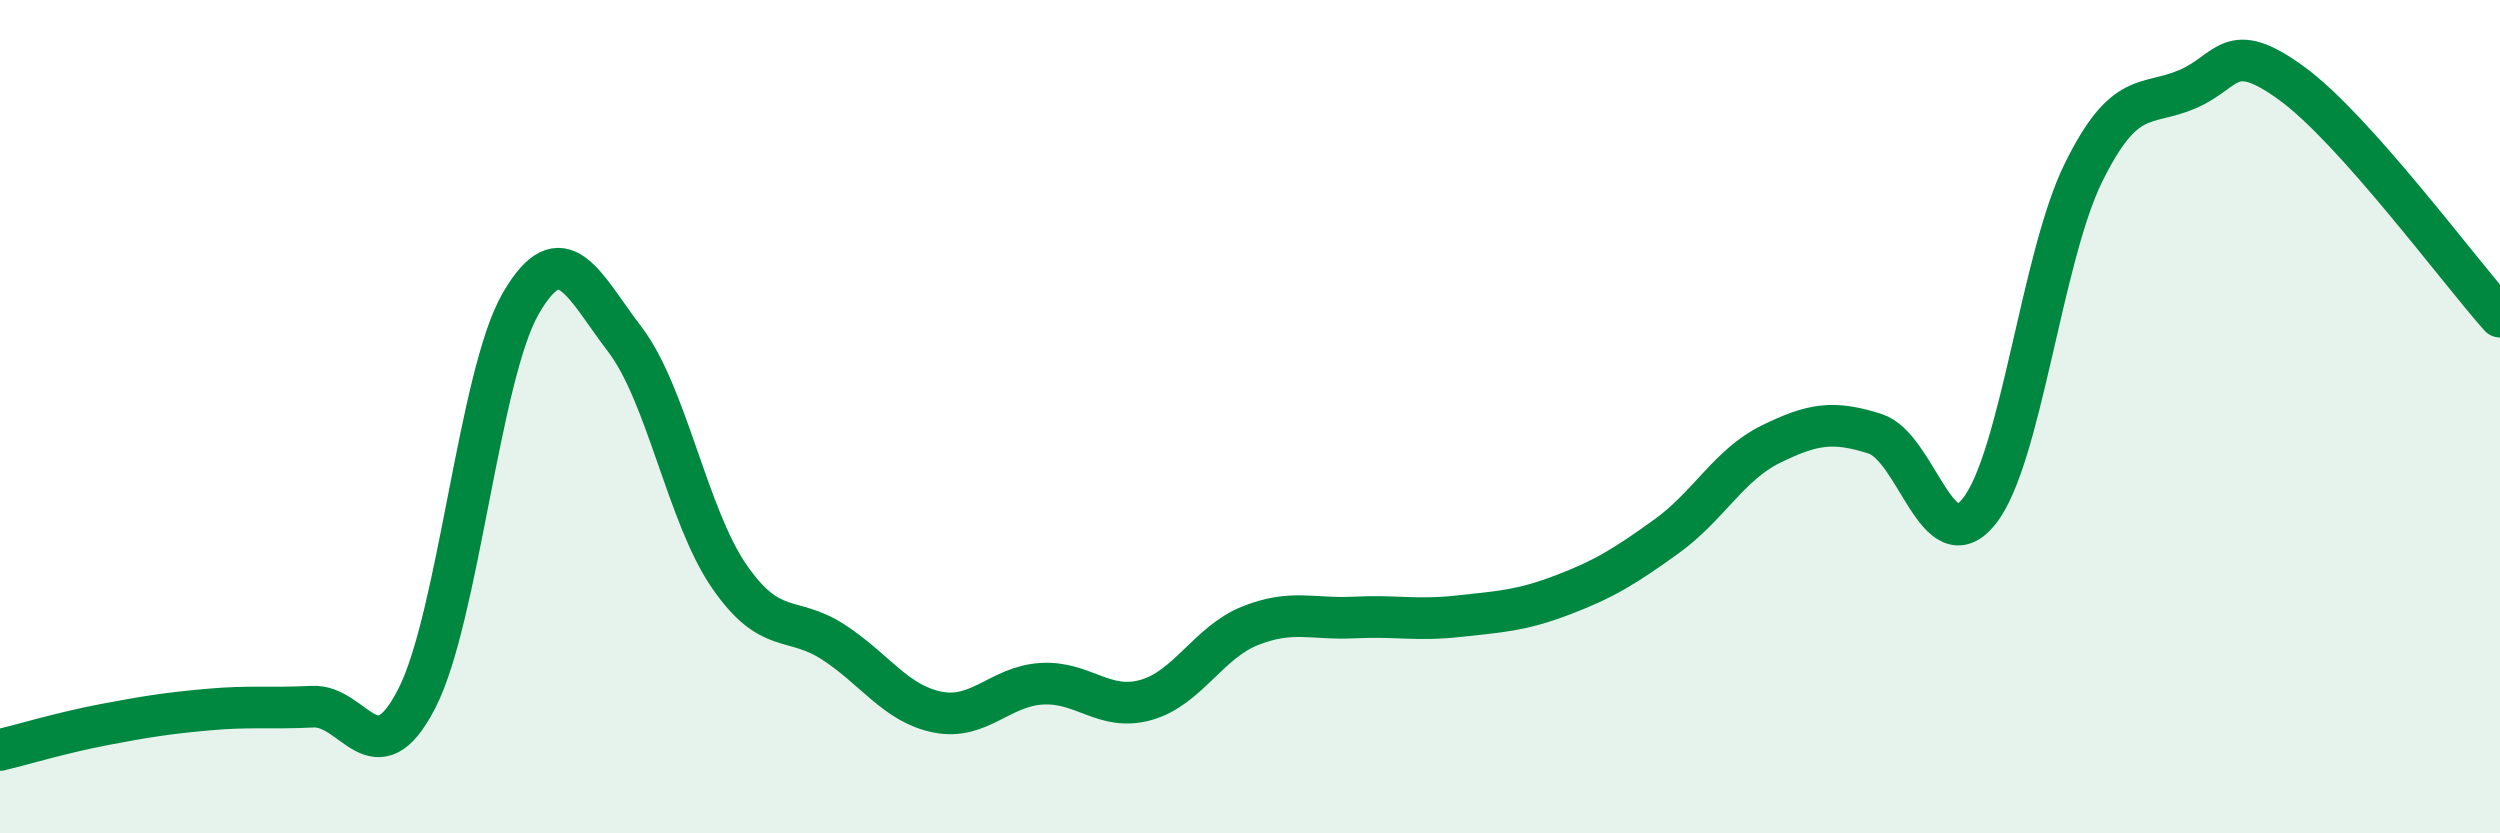 
    <svg width="60" height="20" viewBox="0 0 60 20" xmlns="http://www.w3.org/2000/svg">
      <path
        d="M 0,18 C 0.5,17.88 1.5,17.58 2.5,17.39 C 3.5,17.2 4,17.12 5,17.03 C 6,16.94 6.5,17.01 7.5,16.96 C 8.5,16.91 9,18.71 10,16.77 C 11,14.83 11.5,9 12.5,7.28 C 13.5,5.56 14,6.84 15,8.15 C 16,9.46 16.5,12.38 17.5,13.83 C 18.5,15.28 19,14.76 20,15.41 C 21,16.06 21.5,16.89 22.5,17.09 C 23.5,17.29 24,16.47 25,16.41 C 26,16.35 26.5,17.08 27.5,16.8 C 28.5,16.52 29,15.42 30,15.02 C 31,14.62 31.5,14.87 32.5,14.82 C 33.5,14.77 34,14.9 35,14.79 C 36,14.68 36.5,14.66 37.5,14.28 C 38.5,13.9 39,13.59 40,12.87 C 41,12.15 41.5,11.15 42.5,10.66 C 43.5,10.17 44,10.09 45,10.41 C 46,10.73 46.5,13.52 47.5,12.27 C 48.5,11.02 49,6.18 50,4.15 C 51,2.12 51.5,2.57 52.5,2.14 C 53.5,1.71 53.5,0.91 55,2 C 56.5,3.09 59,6.48 60,7.6L60 20L0 20Z"
        fill="#008740"
        opacity="0.1"
        stroke-linecap="round"
        stroke-linejoin="round"
      />
      <path
        d="M 0,18 C 0.5,17.88 1.5,17.58 2.5,17.39 C 3.5,17.2 4,17.12 5,17.03 C 6,16.94 6.5,17.01 7.5,16.96 C 8.5,16.91 9,18.71 10,16.77 C 11,14.83 11.5,9 12.5,7.28 C 13.5,5.56 14,6.84 15,8.15 C 16,9.46 16.5,12.38 17.5,13.83 C 18.5,15.28 19,14.76 20,15.41 C 21,16.06 21.5,16.89 22.5,17.09 C 23.5,17.29 24,16.47 25,16.41 C 26,16.35 26.5,17.08 27.5,16.8 C 28.5,16.52 29,15.42 30,15.02 C 31,14.62 31.5,14.87 32.5,14.82 C 33.5,14.77 34,14.9 35,14.79 C 36,14.68 36.5,14.66 37.5,14.28 C 38.5,13.9 39,13.59 40,12.87 C 41,12.15 41.5,11.15 42.5,10.66 C 43.5,10.17 44,10.09 45,10.41 C 46,10.73 46.5,13.52 47.5,12.27 C 48.5,11.02 49,6.18 50,4.15 C 51,2.12 51.5,2.57 52.5,2.14 C 53.5,1.71 53.5,0.91 55,2 C 56.5,3.09 59,6.48 60,7.6"
        stroke="#008740"
        stroke-width="1"
        fill="none"
        stroke-linecap="round"
        stroke-linejoin="round"
      />
    </svg>
  